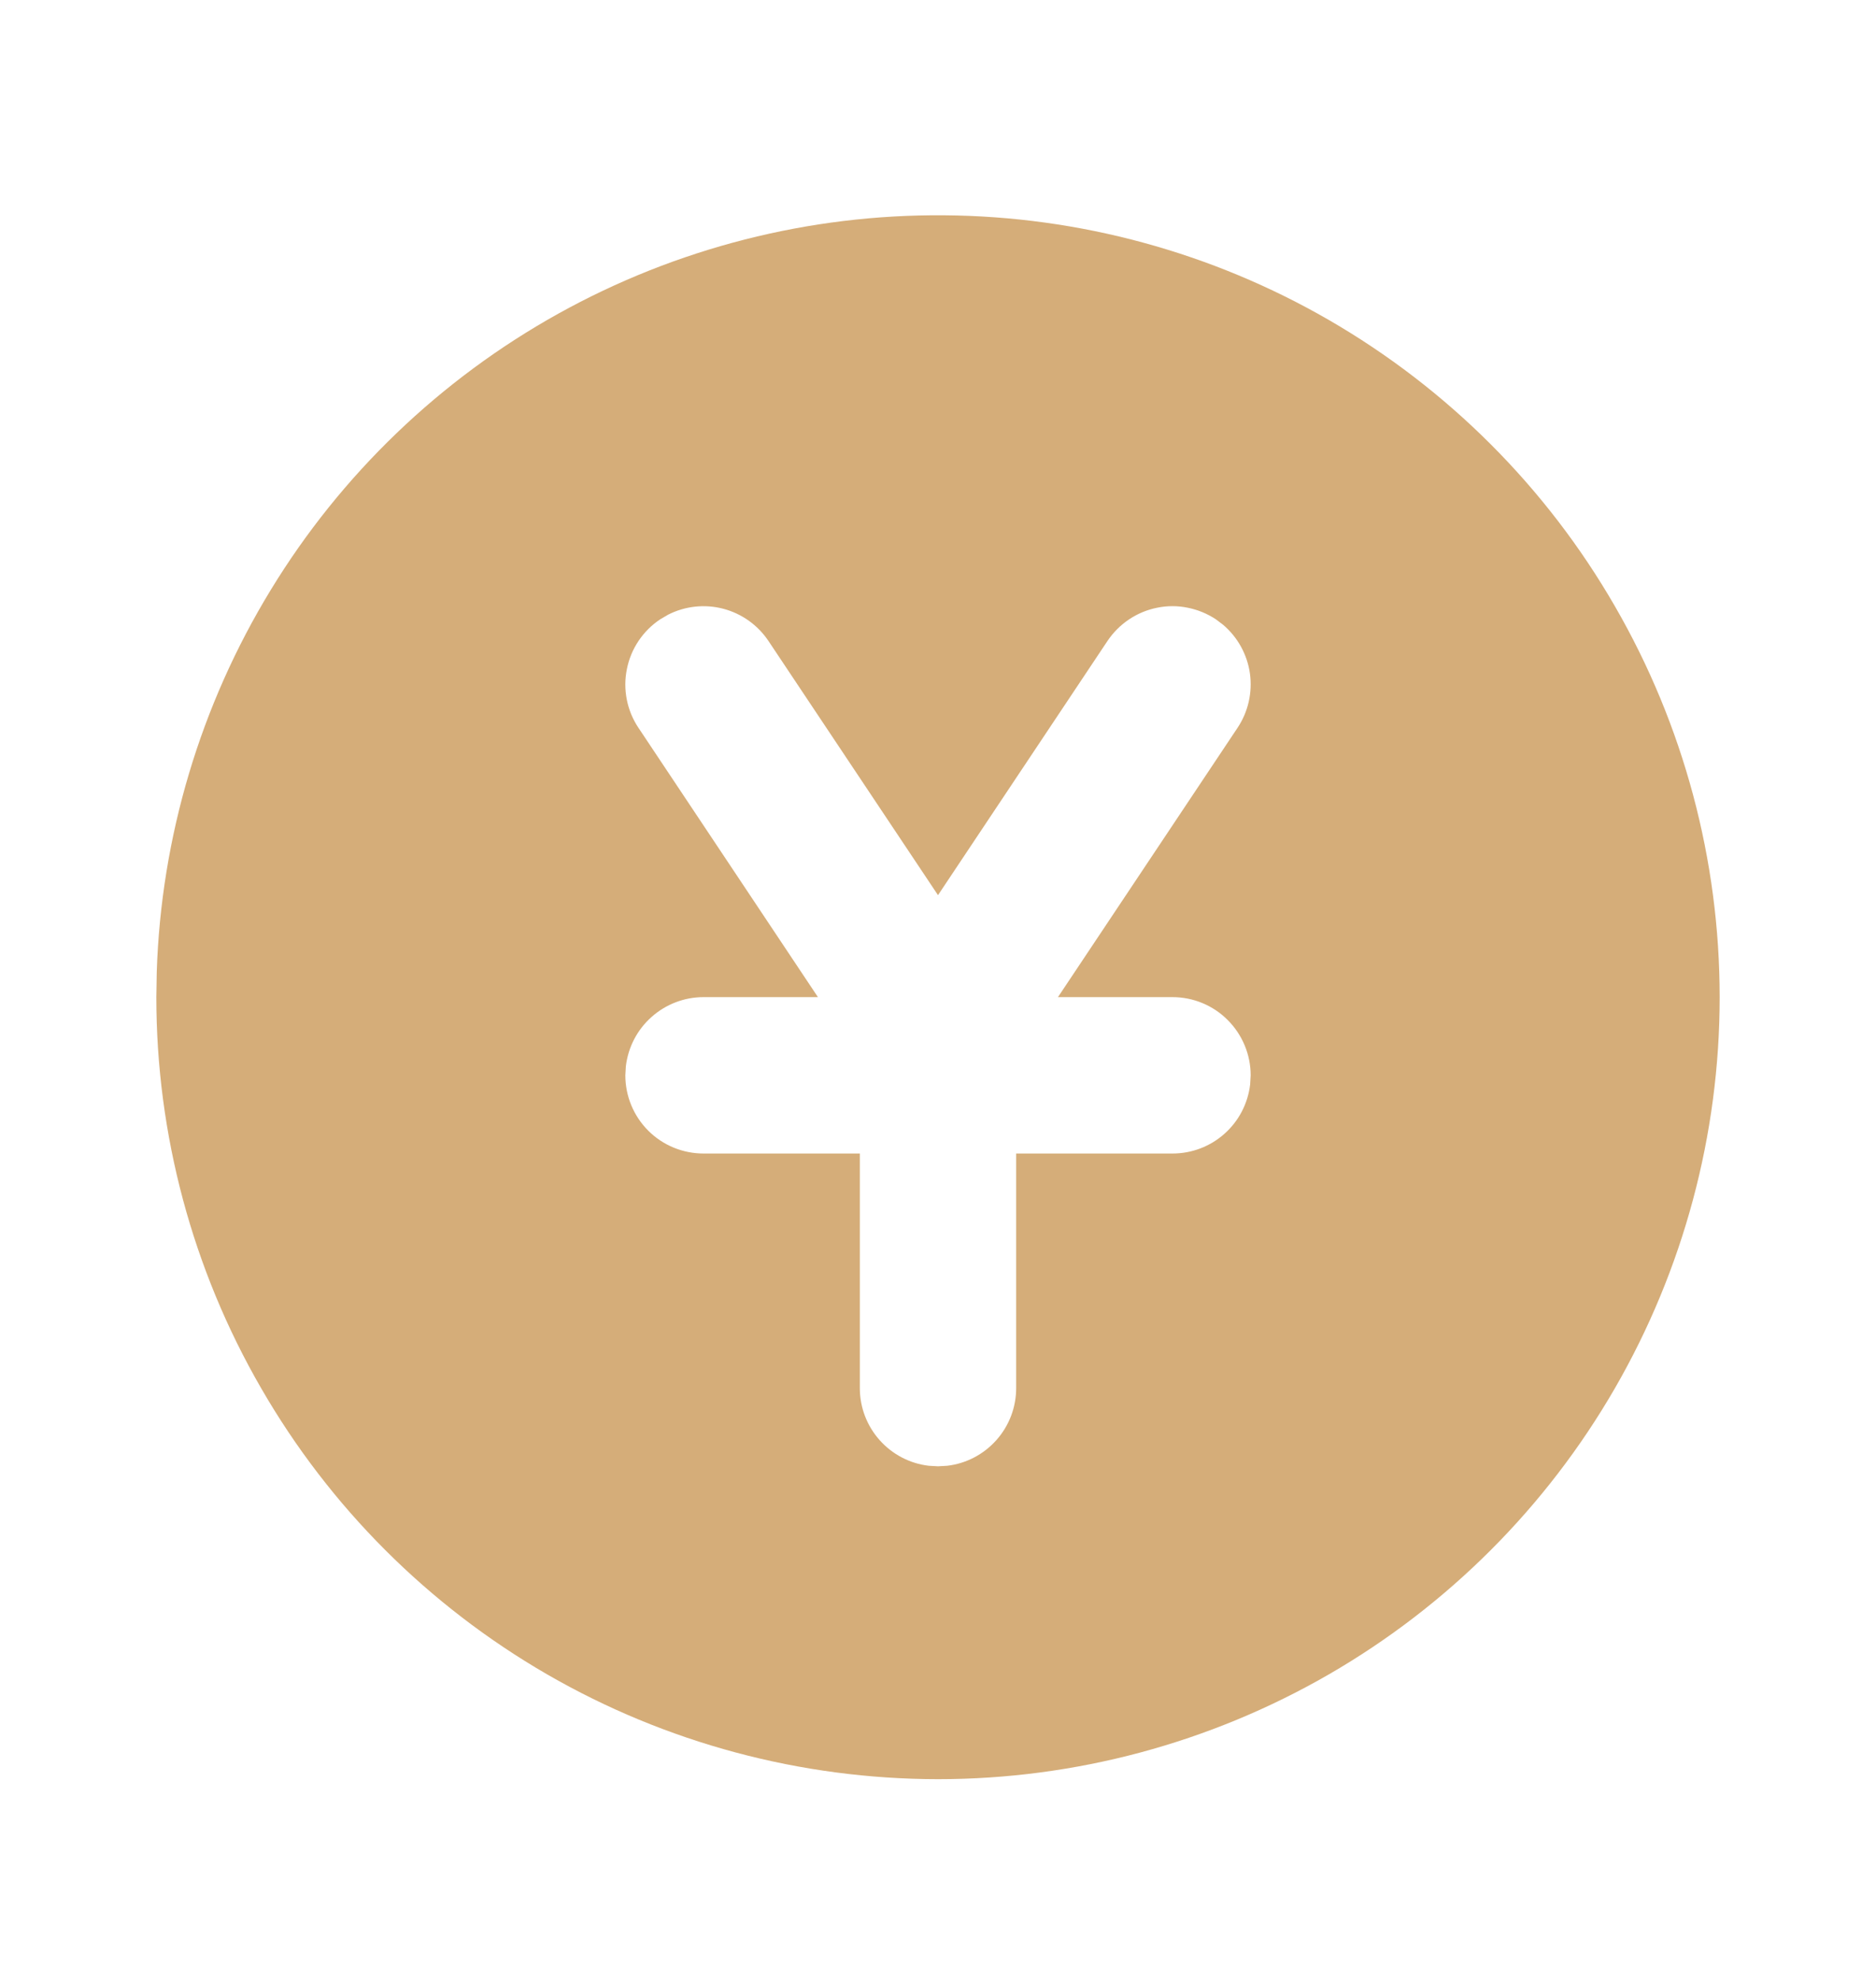 <svg width="18" height="19" viewBox="0 0 18 19" fill="none" xmlns="http://www.w3.org/2000/svg">
  <path
    d="M12.75 3.069C13.89 3.728 14.837 4.674 15.495 5.815C16.154 6.955 16.5 8.248 16.5 9.565C16.5 10.881 16.153 12.175 15.495 13.315C14.837 14.455 13.89 15.402 12.75 16.06C11.61 16.718 10.316 17.065 9 17.065C7.683 17.064 6.39 16.718 5.25 16.06C4.11 15.401 3.163 14.455 2.505 13.314C1.846 12.174 1.5 10.881 1.5 9.564L1.504 9.321C1.546 8.026 1.923 6.764 2.598 5.658C3.273 4.551 4.223 3.639 5.356 3.009C6.488 2.38 7.765 2.054 9.061 2.065C10.357 2.075 11.628 2.421 12.75 3.069ZM11.666 5.94C11.584 5.886 11.492 5.848 11.396 5.829C11.299 5.809 11.2 5.809 11.103 5.829C11.007 5.848 10.915 5.886 10.833 5.941C10.751 5.996 10.681 6.066 10.626 6.148L9 8.586L7.374 6.149C7.272 5.996 7.118 5.886 6.94 5.839C6.762 5.792 6.573 5.813 6.41 5.896L6.335 5.94C6.252 5.995 6.182 6.065 6.127 6.147C6.072 6.229 6.034 6.321 6.015 6.417C5.995 6.514 5.995 6.613 6.014 6.71C6.033 6.807 6.071 6.899 6.126 6.981L7.848 9.564H6.75C6.566 9.564 6.389 9.632 6.252 9.754C6.114 9.876 6.027 10.044 6.005 10.227L6 10.314C6 10.513 6.079 10.704 6.22 10.845C6.36 10.985 6.551 11.064 6.75 11.064H8.25V13.314C8.25 13.498 8.317 13.675 8.44 13.813C8.562 13.95 8.73 14.038 8.912 14.059L9 14.064L9.088 14.059C9.27 14.038 9.438 13.95 9.56 13.813C9.683 13.675 9.75 13.498 9.75 13.314V11.064H11.25C11.434 11.064 11.611 10.997 11.748 10.875C11.886 10.753 11.973 10.585 11.995 10.402L12 10.314C12 10.116 11.921 9.925 11.78 9.784C11.64 9.643 11.449 9.564 11.25 9.564H10.151L11.874 6.981C11.976 6.828 12.018 6.643 11.993 6.46C11.967 6.278 11.876 6.112 11.736 5.993L11.666 5.94Z"
    fill="#D5AD79" />
</svg>